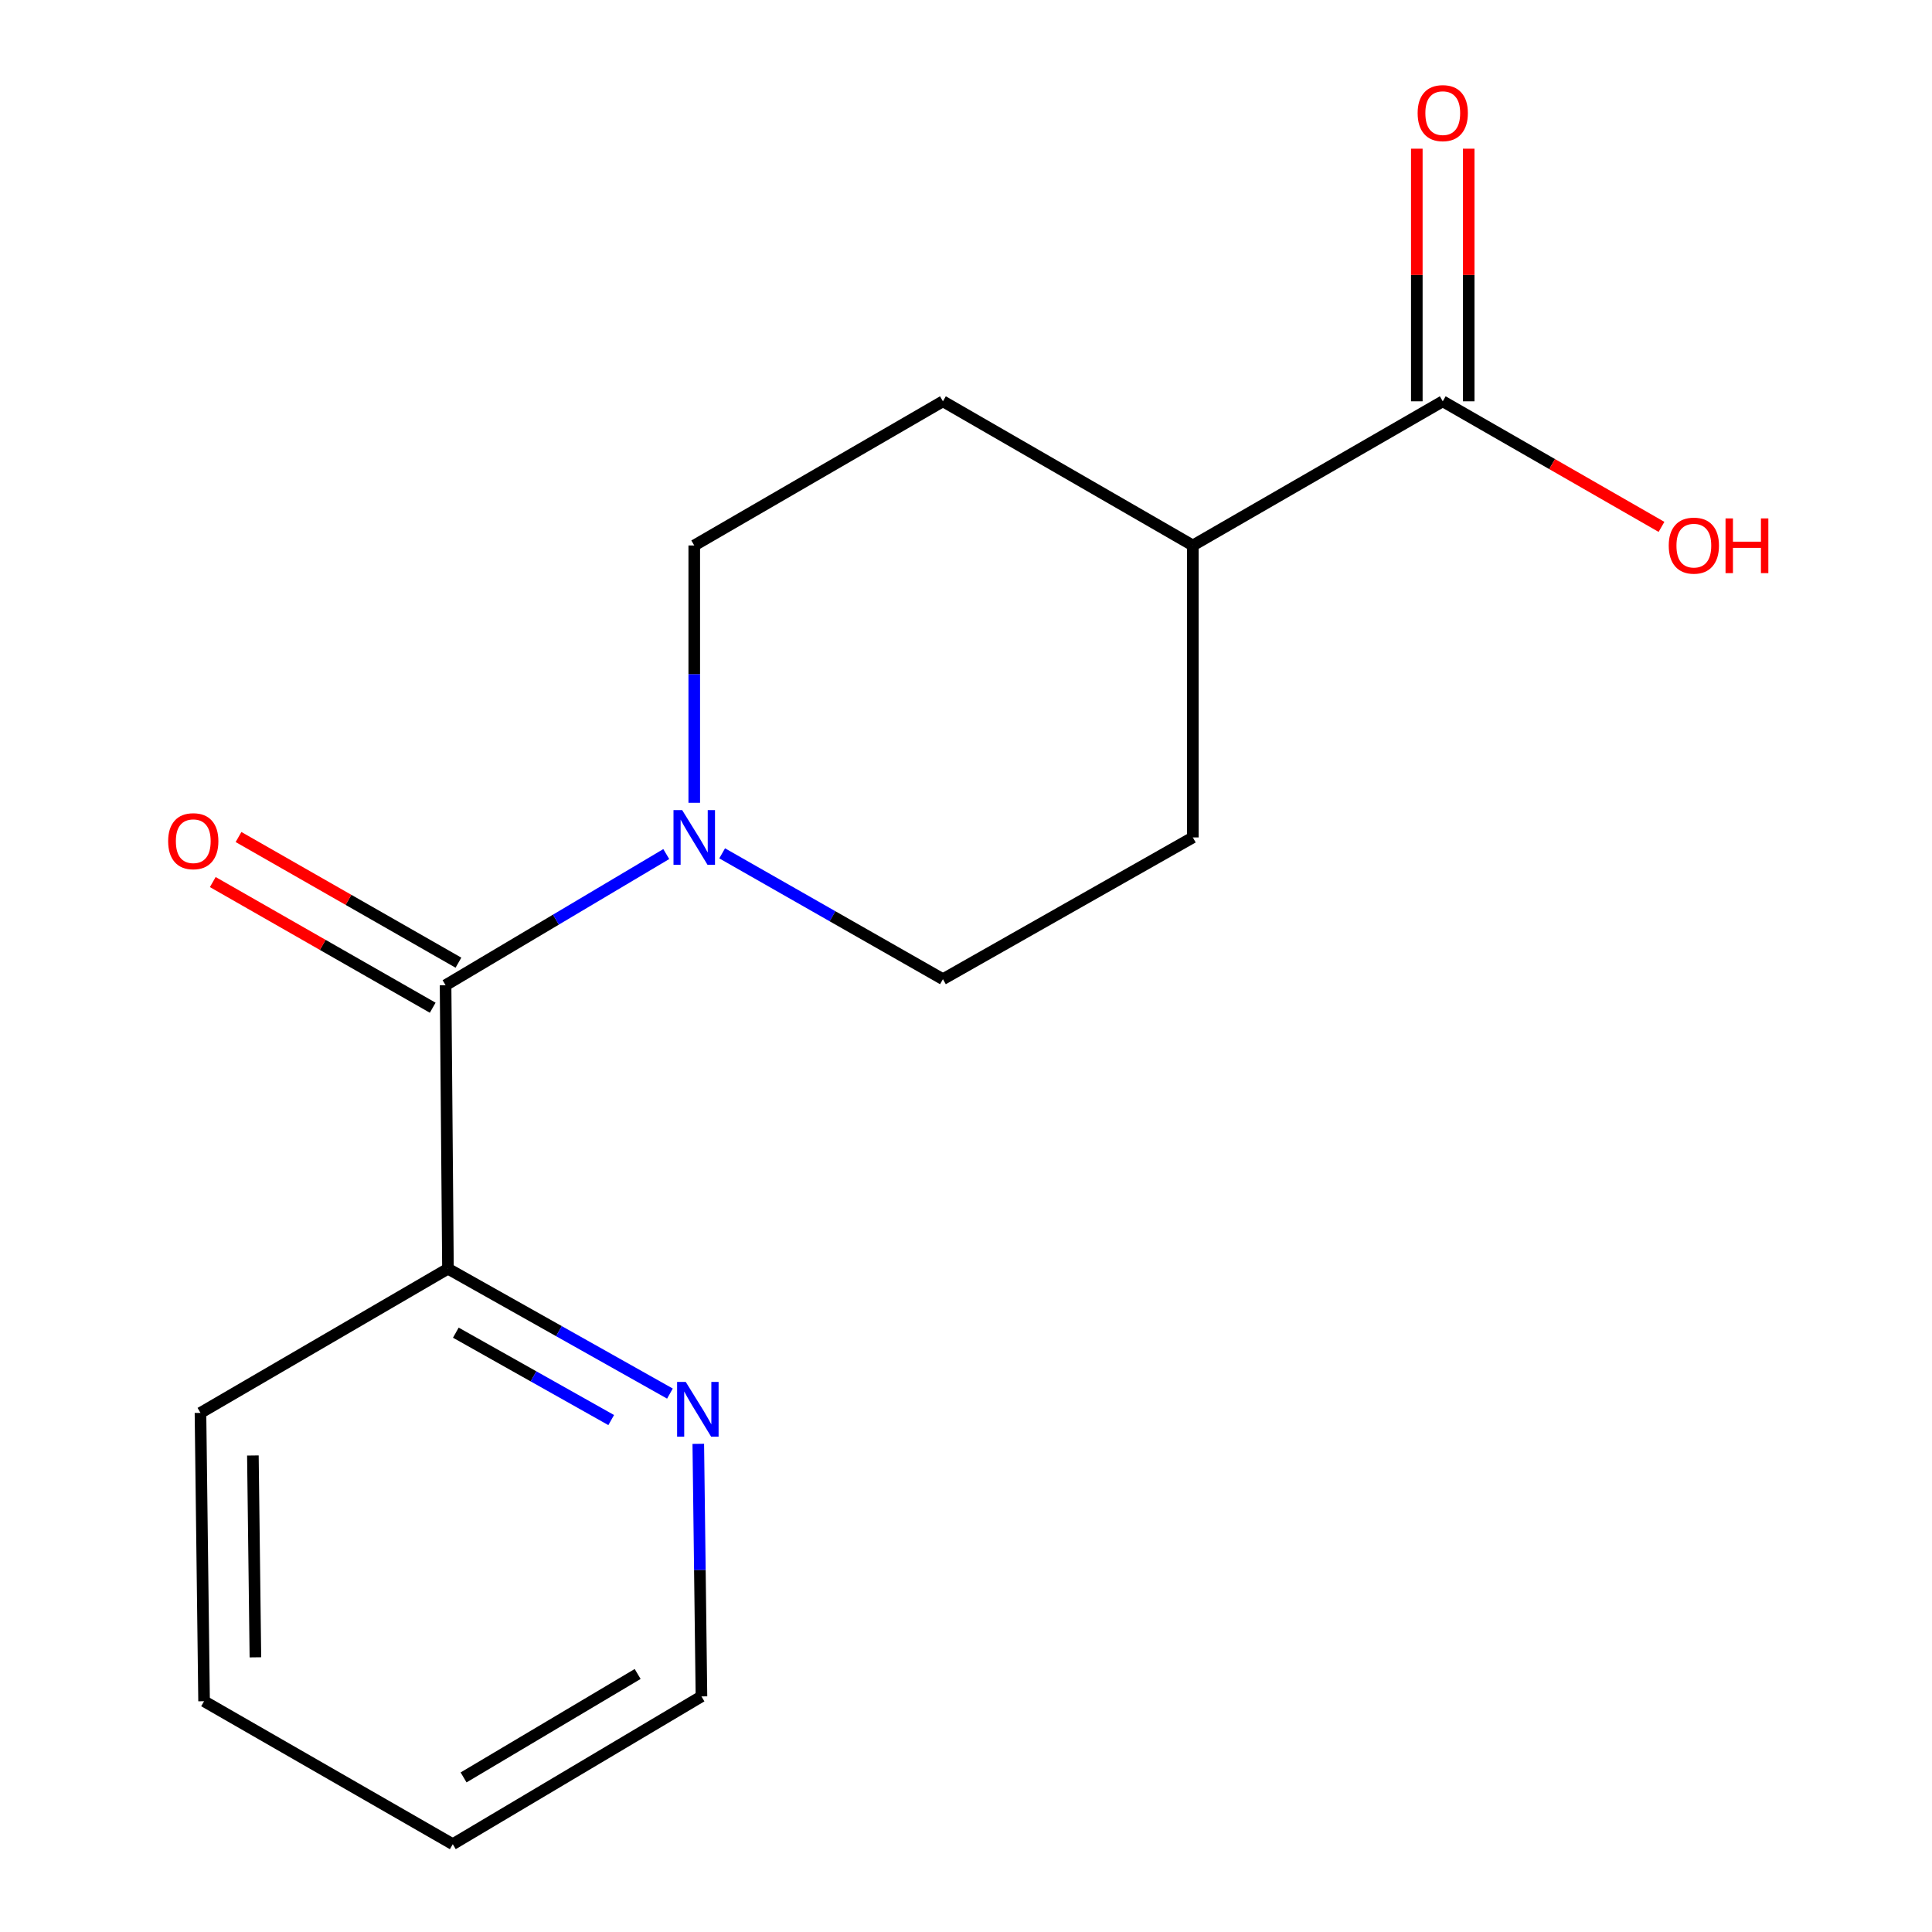 <?xml version='1.0' encoding='iso-8859-1'?>
<svg version='1.1' baseProfile='full'
              xmlns='http://www.w3.org/2000/svg'
                      xmlns:rdkit='http://www.rdkit.org/xml'
                      xmlns:xlink='http://www.w3.org/1999/xlink'
                  xml:space='preserve'
width='1000px' height='1000px' viewBox='0 0 1000 1000'>
<!-- END OF HEADER -->
<rect style='opacity:1.0;fill:#FFFFFF;stroke:none' width='1000' height='1000' x='0' y='0'> </rect>
<path class='bond-0' d='M 230.628,509.939 L 287.743,475.999' style='fill:none;fill-rule:evenodd;stroke:#000000;stroke-width:6px;stroke-linecap:butt;stroke-linejoin:miter;stroke-opacity:1' />
<path class='bond-0' d='M 287.743,475.999 L 344.859,442.06' style='fill:none;fill-rule:evenodd;stroke:#0000FF;stroke-width:6px;stroke-linecap:butt;stroke-linejoin:miter;stroke-opacity:1' />
<path class='bond-2' d='M 230.628,509.939 L 231.866,656.689' style='fill:none;fill-rule:evenodd;stroke:#000000;stroke-width:6px;stroke-linecap:butt;stroke-linejoin:miter;stroke-opacity:1' />
<path class='bond-7' d='M 237.289,498.281 L 180.372,465.759' style='fill:none;fill-rule:evenodd;stroke:#000000;stroke-width:6px;stroke-linecap:butt;stroke-linejoin:miter;stroke-opacity:1' />
<path class='bond-7' d='M 180.372,465.759 L 123.455,433.237' style='fill:none;fill-rule:evenodd;stroke:#FF0000;stroke-width:6px;stroke-linecap:butt;stroke-linejoin:miter;stroke-opacity:1' />
<path class='bond-7' d='M 223.967,521.596 L 167.05,489.074' style='fill:none;fill-rule:evenodd;stroke:#000000;stroke-width:6px;stroke-linecap:butt;stroke-linejoin:miter;stroke-opacity:1' />
<path class='bond-7' d='M 167.05,489.074 L 110.133,456.552' style='fill:none;fill-rule:evenodd;stroke:#FF0000;stroke-width:6px;stroke-linecap:butt;stroke-linejoin:miter;stroke-opacity:1' />
<path class='bond-4' d='M 359.342,415.515 L 359.342,348.924' style='fill:none;fill-rule:evenodd;stroke:#0000FF;stroke-width:6px;stroke-linecap:butt;stroke-linejoin:miter;stroke-opacity:1' />
<path class='bond-4' d='M 359.342,348.924 L 359.342,282.332' style='fill:none;fill-rule:evenodd;stroke:#000000;stroke-width:6px;stroke-linecap:butt;stroke-linejoin:miter;stroke-opacity:1' />
<path class='bond-5' d='M 373.786,441.687 L 430.921,474.254' style='fill:none;fill-rule:evenodd;stroke:#0000FF;stroke-width:6px;stroke-linecap:butt;stroke-linejoin:miter;stroke-opacity:1' />
<path class='bond-5' d='M 430.921,474.254 L 488.056,506.821' style='fill:none;fill-rule:evenodd;stroke:#000000;stroke-width:6px;stroke-linecap:butt;stroke-linejoin:miter;stroke-opacity:1' />
<path class='bond-1' d='M 746.767,207.712 L 617.411,282.332' style='fill:none;fill-rule:evenodd;stroke:#000000;stroke-width:6px;stroke-linecap:butt;stroke-linejoin:miter;stroke-opacity:1' />
<path class='bond-8' d='M 760.193,207.712 L 760.193,142.336' style='fill:none;fill-rule:evenodd;stroke:#000000;stroke-width:6px;stroke-linecap:butt;stroke-linejoin:miter;stroke-opacity:1' />
<path class='bond-8' d='M 760.193,142.336 L 760.193,76.961' style='fill:none;fill-rule:evenodd;stroke:#FF0000;stroke-width:6px;stroke-linecap:butt;stroke-linejoin:miter;stroke-opacity:1' />
<path class='bond-8' d='M 733.341,207.712 L 733.341,142.336' style='fill:none;fill-rule:evenodd;stroke:#000000;stroke-width:6px;stroke-linecap:butt;stroke-linejoin:miter;stroke-opacity:1' />
<path class='bond-8' d='M 733.341,142.336 L 733.341,76.961' style='fill:none;fill-rule:evenodd;stroke:#FF0000;stroke-width:6px;stroke-linecap:butt;stroke-linejoin:miter;stroke-opacity:1' />
<path class='bond-11' d='M 746.767,207.712 L 803.377,240.214' style='fill:none;fill-rule:evenodd;stroke:#000000;stroke-width:6px;stroke-linecap:butt;stroke-linejoin:miter;stroke-opacity:1' />
<path class='bond-11' d='M 803.377,240.214 L 859.988,272.717' style='fill:none;fill-rule:evenodd;stroke:#FF0000;stroke-width:6px;stroke-linecap:butt;stroke-linejoin:miter;stroke-opacity:1' />
<path class='bond-3' d='M 231.866,656.689 L 289.311,689.003' style='fill:none;fill-rule:evenodd;stroke:#000000;stroke-width:6px;stroke-linecap:butt;stroke-linejoin:miter;stroke-opacity:1' />
<path class='bond-3' d='M 289.311,689.003 L 346.757,721.317' style='fill:none;fill-rule:evenodd;stroke:#0000FF;stroke-width:6px;stroke-linecap:butt;stroke-linejoin:miter;stroke-opacity:1' />
<path class='bond-3' d='M 235.935,689.787 L 276.146,712.407' style='fill:none;fill-rule:evenodd;stroke:#000000;stroke-width:6px;stroke-linecap:butt;stroke-linejoin:miter;stroke-opacity:1' />
<path class='bond-3' d='M 276.146,712.407 L 316.358,735.027' style='fill:none;fill-rule:evenodd;stroke:#0000FF;stroke-width:6px;stroke-linecap:butt;stroke-linejoin:miter;stroke-opacity:1' />
<path class='bond-13' d='M 231.866,656.689 L 103.764,731.31' style='fill:none;fill-rule:evenodd;stroke:#000000;stroke-width:6px;stroke-linecap:butt;stroke-linejoin:miter;stroke-opacity:1' />
<path class='bond-12' d='M 361.431,747.321 L 362.251,812.69' style='fill:none;fill-rule:evenodd;stroke:#0000FF;stroke-width:6px;stroke-linecap:butt;stroke-linejoin:miter;stroke-opacity:1' />
<path class='bond-12' d='M 362.251,812.69 L 363.071,878.06' style='fill:none;fill-rule:evenodd;stroke:#000000;stroke-width:6px;stroke-linecap:butt;stroke-linejoin:miter;stroke-opacity:1' />
<path class='bond-10' d='M 359.342,282.332 L 488.056,207.712' style='fill:none;fill-rule:evenodd;stroke:#000000;stroke-width:6px;stroke-linecap:butt;stroke-linejoin:miter;stroke-opacity:1' />
<path class='bond-9' d='M 488.056,506.821 L 617.411,433.453' style='fill:none;fill-rule:evenodd;stroke:#000000;stroke-width:6px;stroke-linecap:butt;stroke-linejoin:miter;stroke-opacity:1' />
<path class='bond-6' d='M 617.411,282.332 L 617.411,433.453' style='fill:none;fill-rule:evenodd;stroke:#000000;stroke-width:6px;stroke-linecap:butt;stroke-linejoin:miter;stroke-opacity:1' />
<path class='bond-16' d='M 617.411,282.332 L 488.056,207.712' style='fill:none;fill-rule:evenodd;stroke:#000000;stroke-width:6px;stroke-linecap:butt;stroke-linejoin:miter;stroke-opacity:1' />
<path class='bond-17' d='M 363.071,878.06 L 234.357,954.545' style='fill:none;fill-rule:evenodd;stroke:#000000;stroke-width:6px;stroke-linecap:butt;stroke-linejoin:miter;stroke-opacity:1' />
<path class='bond-17' d='M 330.047,866.448 L 239.947,919.988' style='fill:none;fill-rule:evenodd;stroke:#000000;stroke-width:6px;stroke-linecap:butt;stroke-linejoin:miter;stroke-opacity:1' />
<path class='bond-15' d='M 103.764,731.31 L 105.628,880.551' style='fill:none;fill-rule:evenodd;stroke:#000000;stroke-width:6px;stroke-linecap:butt;stroke-linejoin:miter;stroke-opacity:1' />
<path class='bond-15' d='M 130.894,753.361 L 132.199,857.83' style='fill:none;fill-rule:evenodd;stroke:#000000;stroke-width:6px;stroke-linecap:butt;stroke-linejoin:miter;stroke-opacity:1' />
<path class='bond-14' d='M 234.357,954.545 L 105.628,880.551' style='fill:none;fill-rule:evenodd;stroke:#000000;stroke-width:6px;stroke-linecap:butt;stroke-linejoin:miter;stroke-opacity:1' />
<path  class='atom-1' d='M 353.082 419.293
L 362.362 434.293
Q 363.282 435.773, 364.762 438.453
Q 366.242 441.133, 366.322 441.293
L 366.322 419.293
L 370.082 419.293
L 370.082 447.613
L 366.202 447.613
L 356.242 431.213
Q 355.082 429.293, 353.842 427.093
Q 352.642 424.893, 352.282 424.213
L 352.282 447.613
L 348.602 447.613
L 348.602 419.293
L 353.082 419.293
' fill='#0000FF'/>
<path  class='atom-4' d='M 354.947 715.285
L 364.227 730.285
Q 365.147 731.765, 366.627 734.445
Q 368.107 737.125, 368.187 737.285
L 368.187 715.285
L 371.947 715.285
L 371.947 743.605
L 368.067 743.605
L 358.107 727.205
Q 356.947 725.285, 355.707 723.085
Q 354.507 720.885, 354.147 720.205
L 354.147 743.605
L 350.467 743.605
L 350.467 715.285
L 354.947 715.285
' fill='#0000FF'/>
<path  class='atom-8' d='M 87.034 435.398
Q 87.034 428.598, 90.394 424.798
Q 93.754 420.998, 100.034 420.998
Q 106.314 420.998, 109.674 424.798
Q 113.034 428.598, 113.034 435.398
Q 113.034 442.278, 109.634 446.198
Q 106.234 450.078, 100.034 450.078
Q 93.794 450.078, 90.394 446.198
Q 87.034 442.318, 87.034 435.398
M 100.034 446.878
Q 104.354 446.878, 106.674 443.998
Q 109.034 441.078, 109.034 435.398
Q 109.034 429.838, 106.674 427.038
Q 104.354 424.198, 100.034 424.198
Q 95.714 424.198, 93.354 426.998
Q 91.034 429.798, 91.034 435.398
Q 91.034 441.118, 93.354 443.998
Q 95.714 446.878, 100.034 446.878
' fill='#FF0000'/>
<path  class='atom-9' d='M 733.767 58.55
Q 733.767 51.75, 737.127 47.95
Q 740.487 44.15, 746.767 44.15
Q 753.047 44.15, 756.407 47.95
Q 759.767 51.75, 759.767 58.55
Q 759.767 65.43, 756.367 69.35
Q 752.967 73.23, 746.767 73.23
Q 740.527 73.23, 737.127 69.35
Q 733.767 65.47, 733.767 58.55
M 746.767 70.03
Q 751.087 70.03, 753.407 67.15
Q 755.767 64.23, 755.767 58.55
Q 755.767 52.99, 753.407 50.19
Q 751.087 47.35, 746.767 47.35
Q 742.447 47.35, 740.087 50.15
Q 737.767 52.95, 737.767 58.55
Q 737.767 64.27, 740.087 67.15
Q 742.447 70.03, 746.767 70.03
' fill='#FF0000'/>
<path  class='atom-12' d='M 863.734 282.412
Q 863.734 275.612, 867.094 271.812
Q 870.454 268.012, 876.734 268.012
Q 883.014 268.012, 886.374 271.812
Q 889.734 275.612, 889.734 282.412
Q 889.734 289.292, 886.334 293.212
Q 882.934 297.092, 876.734 297.092
Q 870.494 297.092, 867.094 293.212
Q 863.734 289.332, 863.734 282.412
M 876.734 293.892
Q 881.054 293.892, 883.374 291.012
Q 885.734 288.092, 885.734 282.412
Q 885.734 276.852, 883.374 274.052
Q 881.054 271.212, 876.734 271.212
Q 872.414 271.212, 870.054 274.012
Q 867.734 276.812, 867.734 282.412
Q 867.734 288.132, 870.054 291.012
Q 872.414 293.892, 876.734 293.892
' fill='#FF0000'/>
<path  class='atom-12' d='M 893.134 268.332
L 896.974 268.332
L 896.974 280.372
L 911.454 280.372
L 911.454 268.332
L 915.294 268.332
L 915.294 296.652
L 911.454 296.652
L 911.454 283.572
L 896.974 283.572
L 896.974 296.652
L 893.134 296.652
L 893.134 268.332
' fill='#FF0000'/>
</svg>
